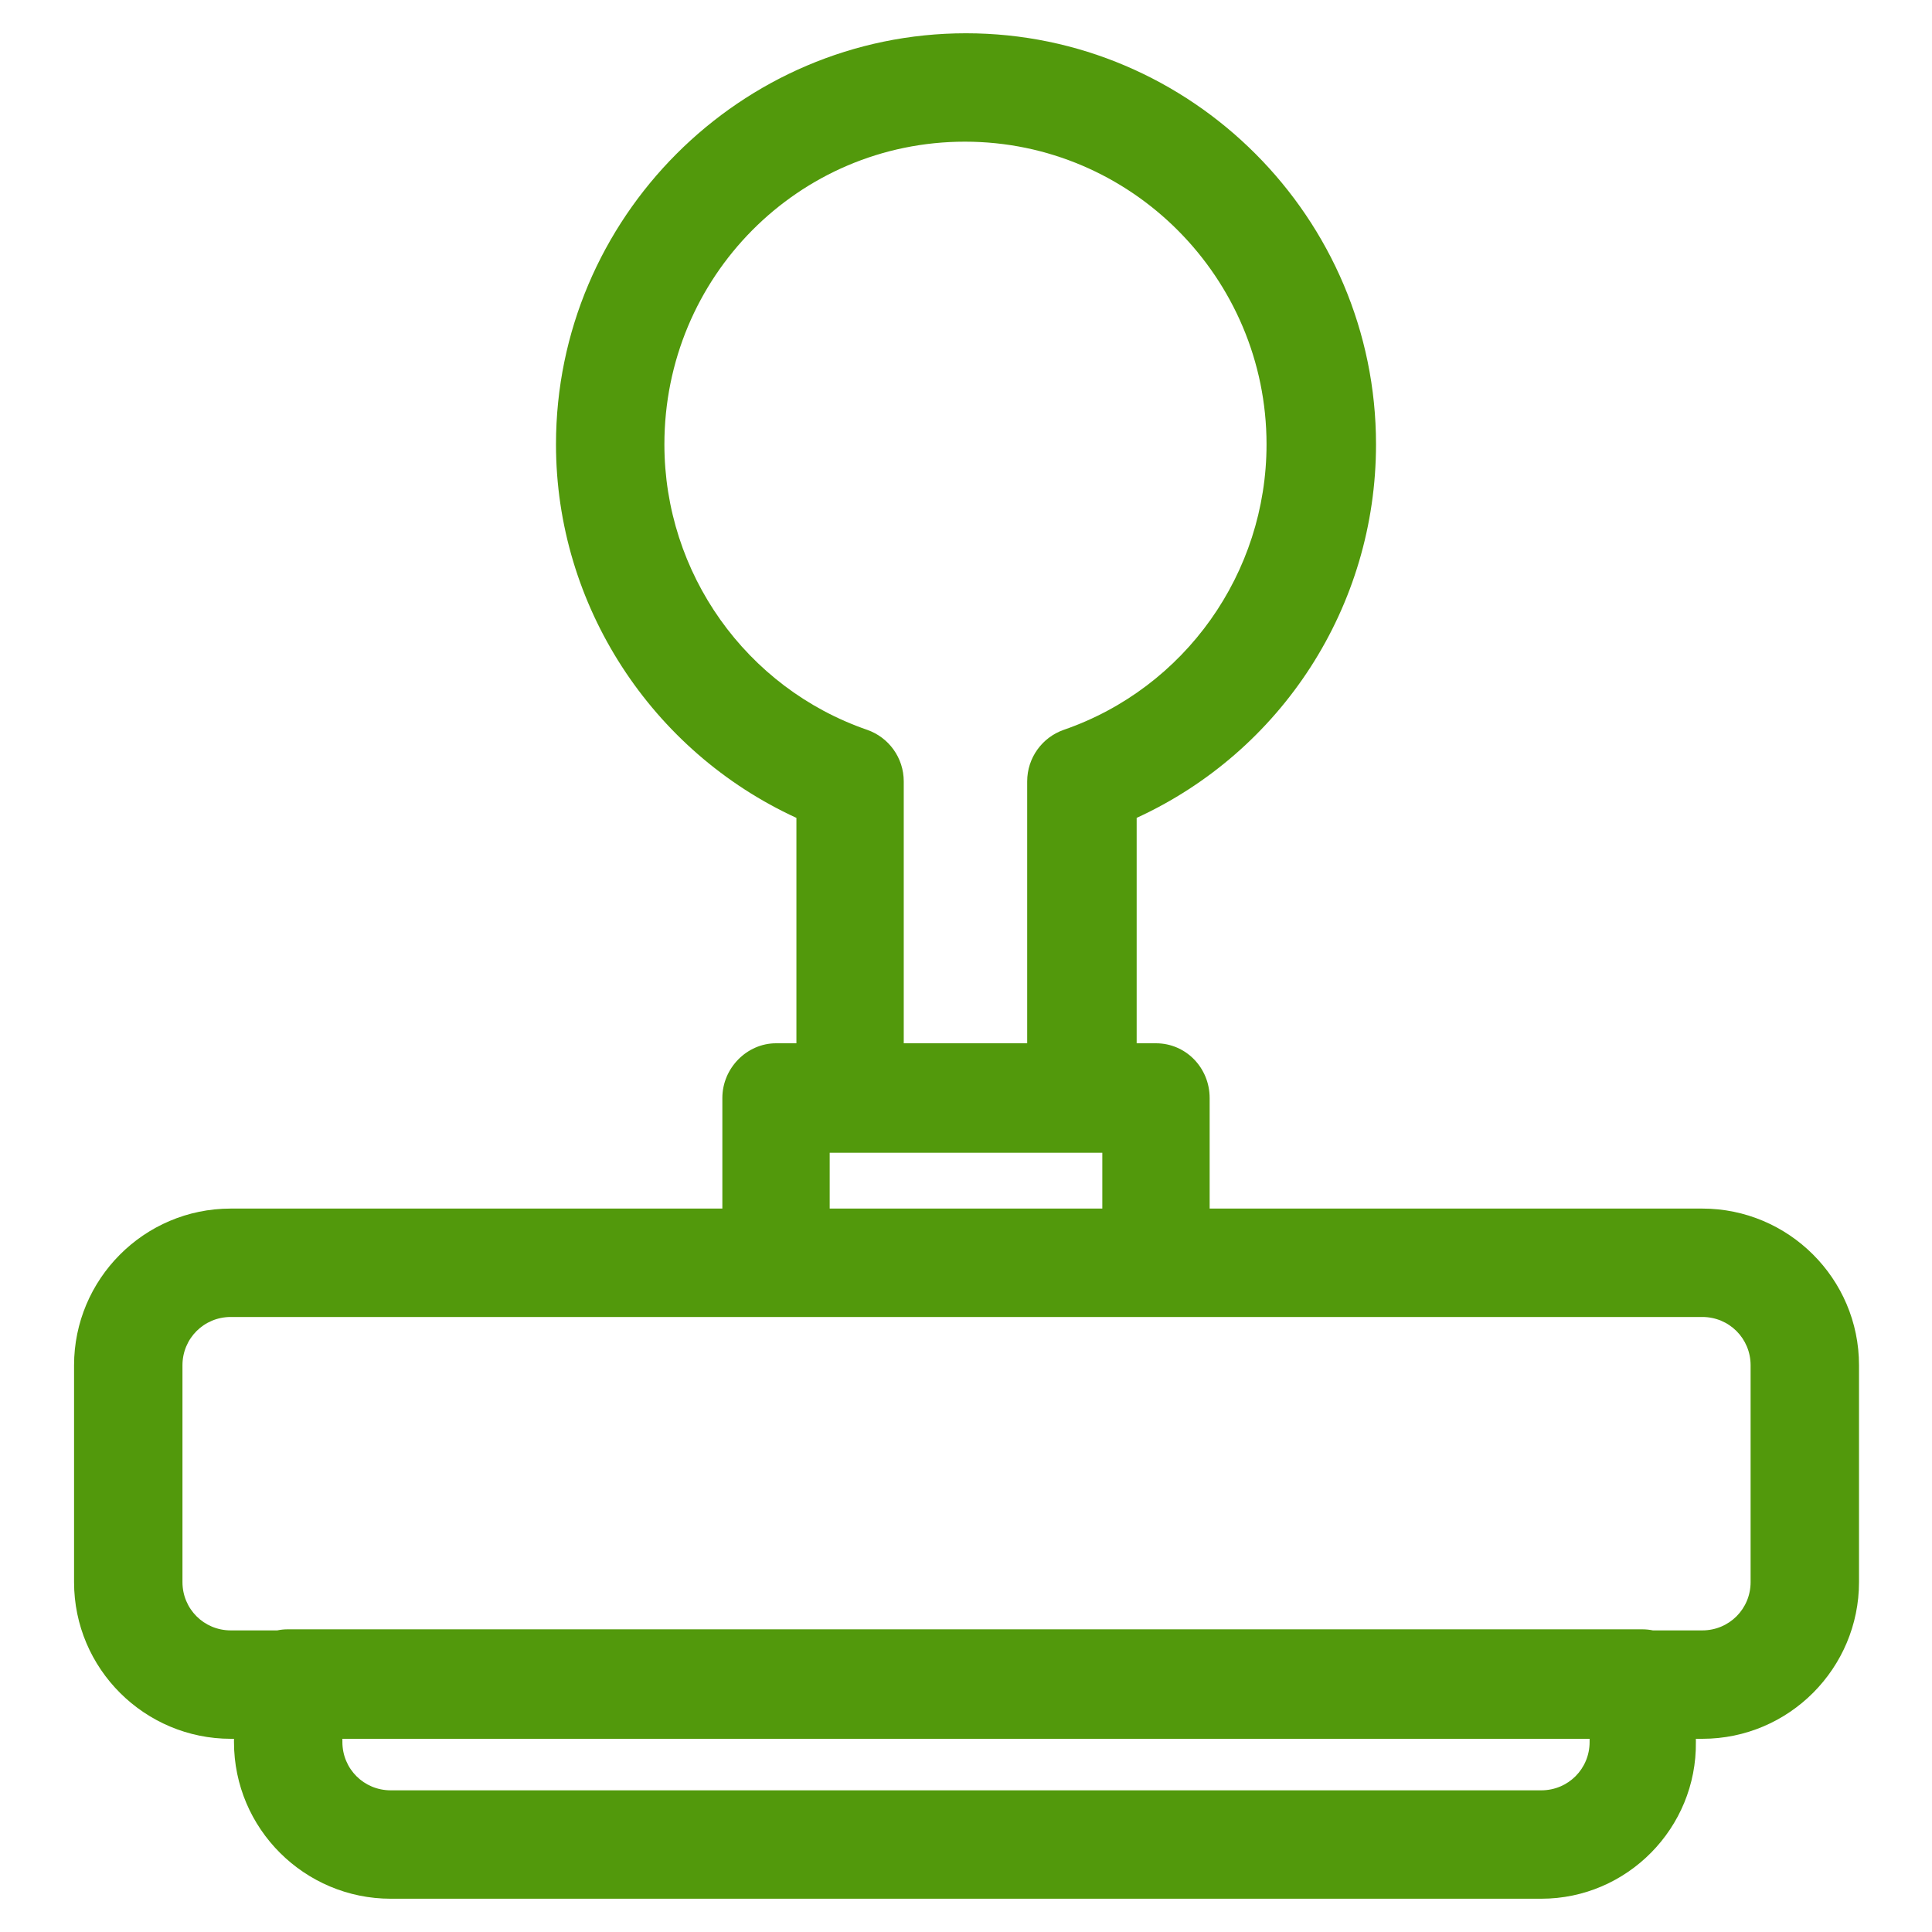 <svg id="Layer_1" xmlns="http://www.w3.org/2000/svg" viewBox="0 0 180 180"><style>.st0{fill:#52990c}</style><path class="st0" d="M143.6 176.9H36.4c-8 0-14.6-6.5-14.6-14.6v-5.4c0-2.8 2.3-5.1 5-5.1H153c2.8 0 5 2.3 5 5.1v5.4c.1 8-6.4 14.6-14.4 14.6zM31.9 162v.3c0 2.5 2 4.5 4.5 4.5h107.2c2.5 0 4.5-2 4.5-4.5v-.3H31.9zm96.3 0H21.5c-8 0-14.6-6.5-14.6-14.6v-20.2c0-8 6.5-14.6 14.6-14.6h137.1c8 0 14.6 6.5 14.6 14.6v20.2c0 8-6.5 14.6-14.6 14.6h-30.4M21.5 122.7c-2.5 0-4.5 2-4.5 4.5v20.2c0 2.5 2 4.5 4.5 4.5h137.1c2.5 0 4.5-2 4.5-4.5v-20.2c0-2.5-2-4.5-4.5-4.5H21.5zm79.3-15.3H79.2c-2.8 0-5-2.3-5-5.1V76.2C60.7 70 51.8 56.4 51.8 41.4 51.8 20.3 69 3.1 90 3.1c21 0 38.2 17.2 38.2 38.3 0 15.1-8.8 28.6-22.3 34.8v26.2c-.1 2.7-2.3 5-5.1 5zM84.2 97.3h11.5V72.8c0-2.2 1.4-4.1 3.4-4.8 11.3-3.9 18.9-14.6 18.9-26.6 0-15.5-12.6-28.2-28.1-28.2s-28 12.6-28 28.2c0 12 7.6 22.7 18.9 26.6 2 .7 3.4 2.6 3.4 4.8v24.5zm23.5 25.4H72.3c-2.8 0-5-2.3-5-5.1v-15.3c0-2.8 2.3-5.1 5-5.1h35.4c2.8 0 5 2.3 5 5.1v15.3c.1 2.8-2.2 5.1-5 5.1zm-30.4-10.1h25.4v-5.2H77.3v5.2z"/></svg>